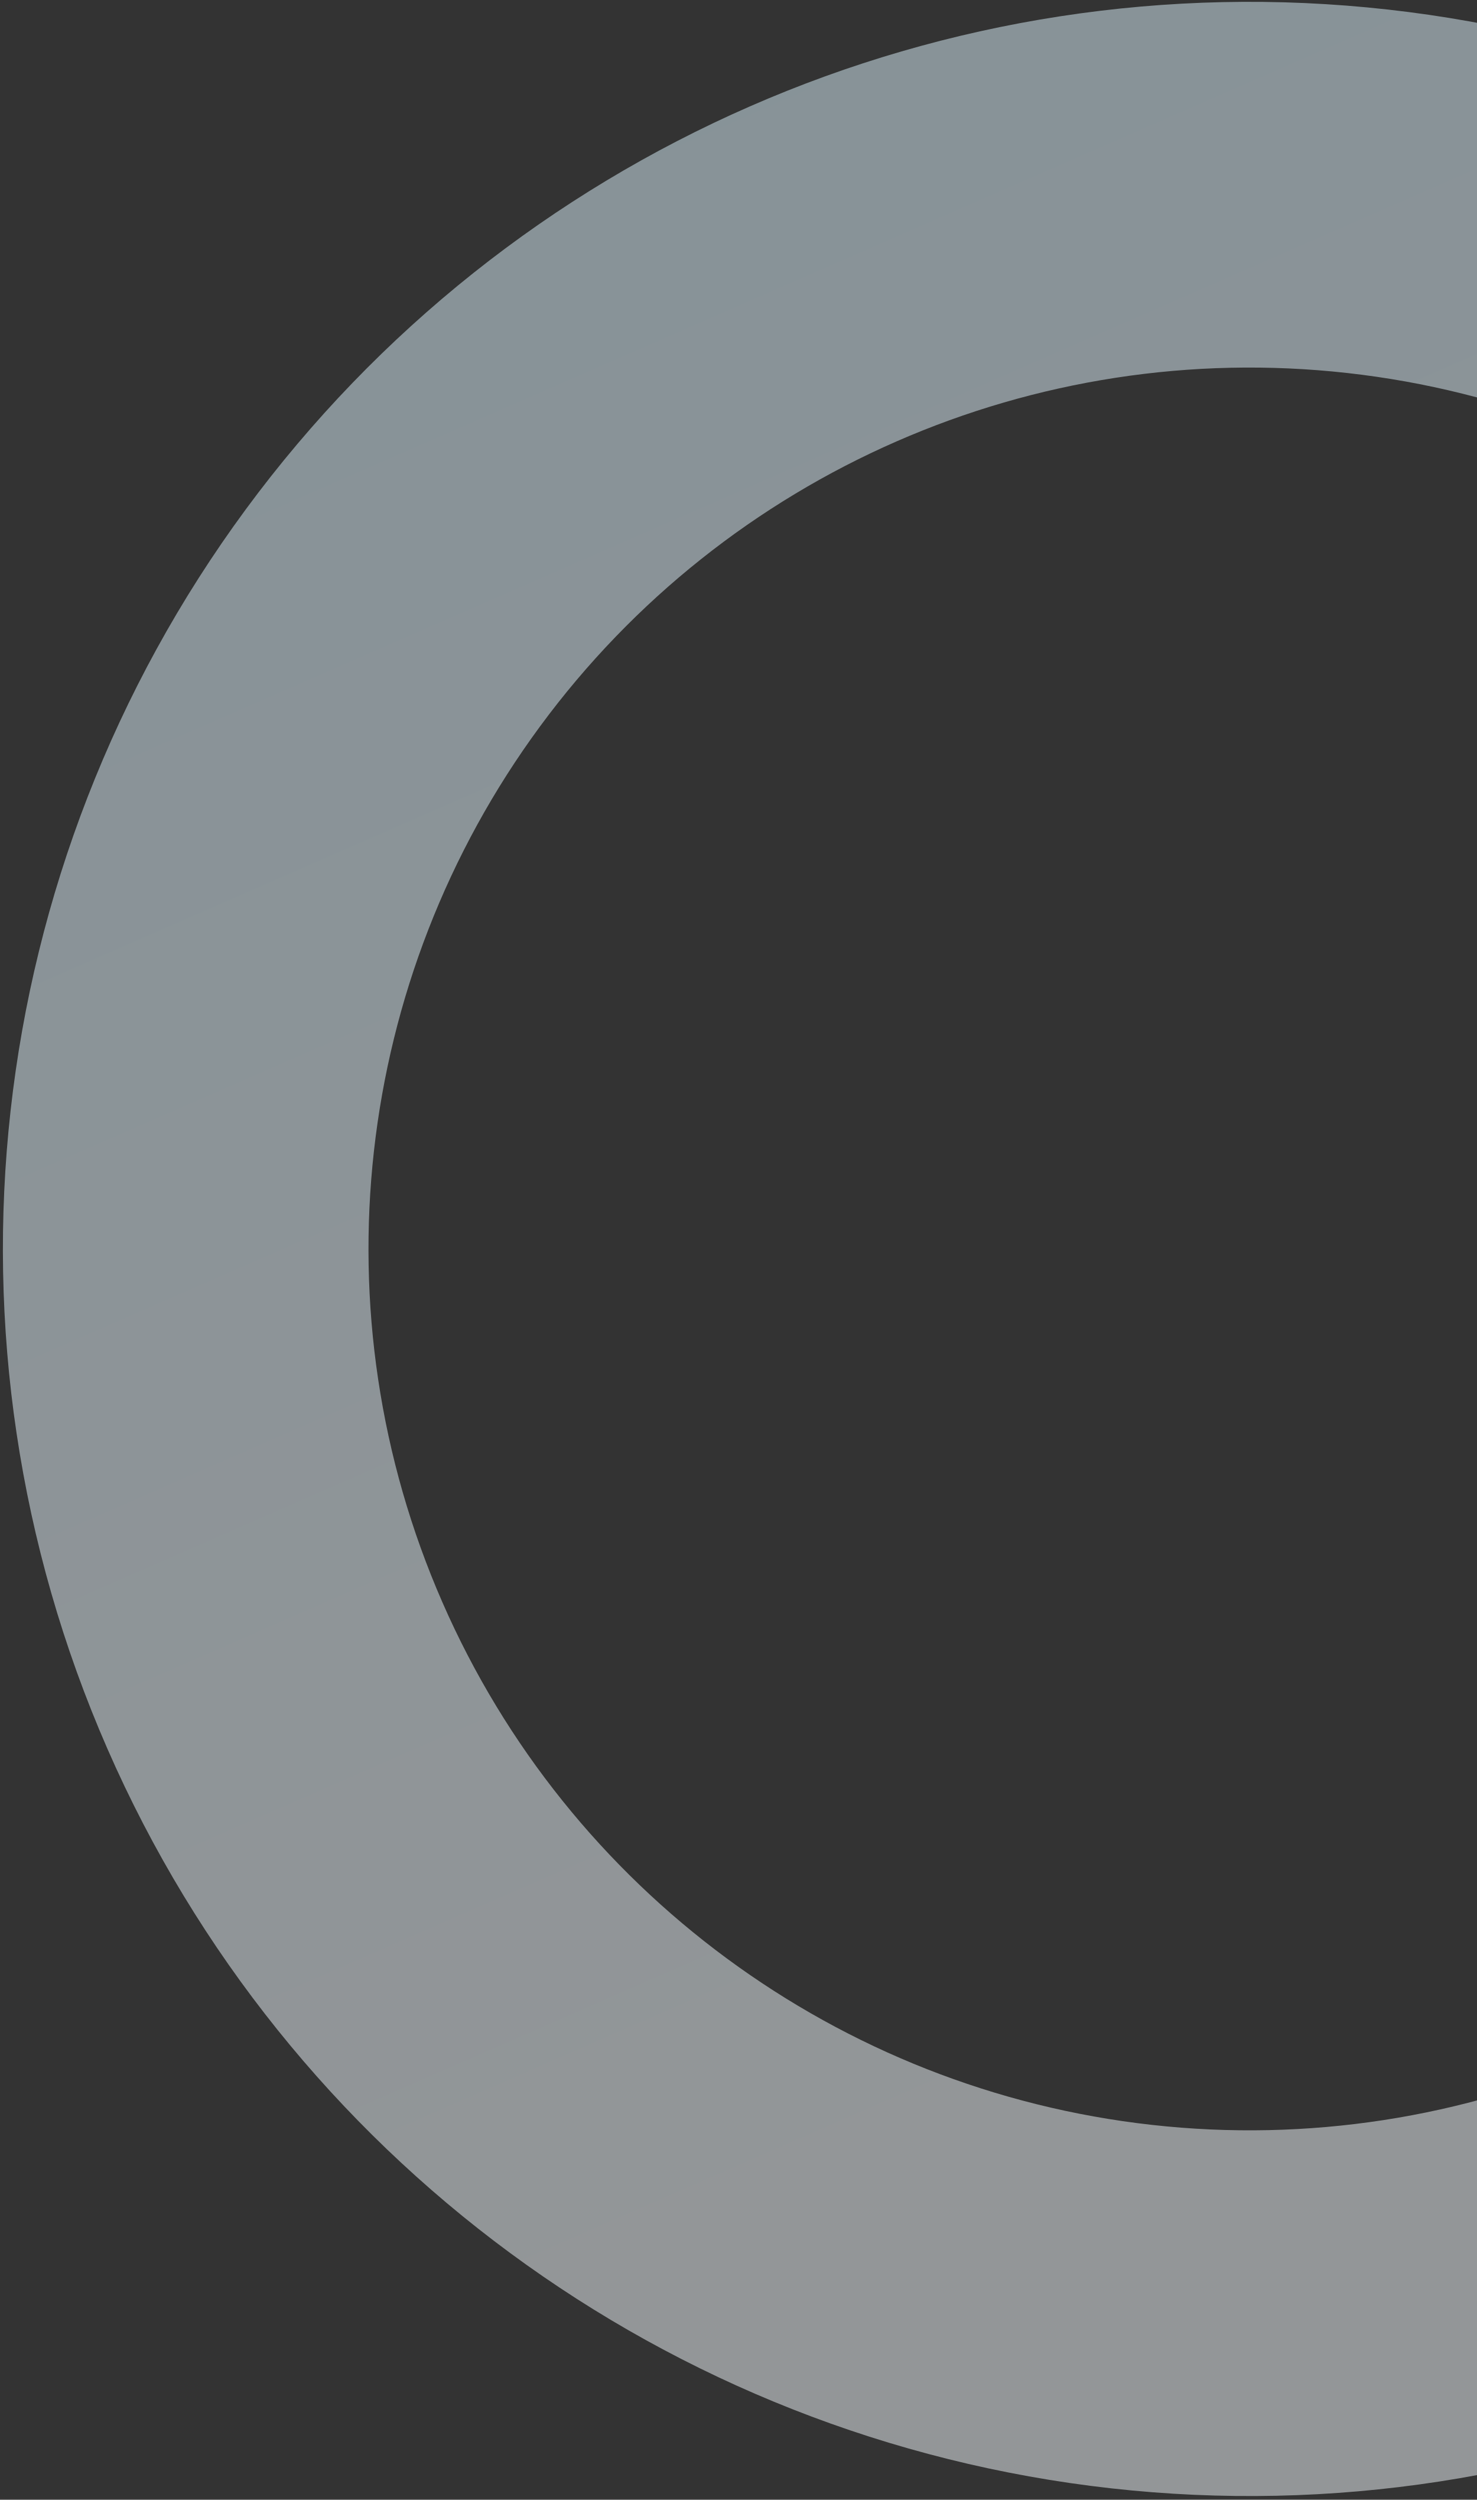 <svg width="305" height="516" viewBox="0 0 305 516" fill="none" xmlns="http://www.w3.org/2000/svg">
<rect x="0" y="0" width="305" height="516" fill="#333333" stroke="none"/>
<circle cx="258.03" cy="257.812" r="219.684" transform="rotate(-23.63 258.03 257.812)" stroke="url(#paint0_linear_3161_13010)" stroke-opacity="0.5" stroke-width="75.493"/>
<defs>
<linearGradient id="paint0_linear_3161_13010" x1="258.03" y1="-191.37" x2="258.03" y2="515.242" gradientUnits="userSpaceOnUse">
<stop stop-color="#D2F0FF"/>
<stop offset="0.846" stop-color="#F4FAFD"/>
</linearGradient>
</defs>
</svg>
